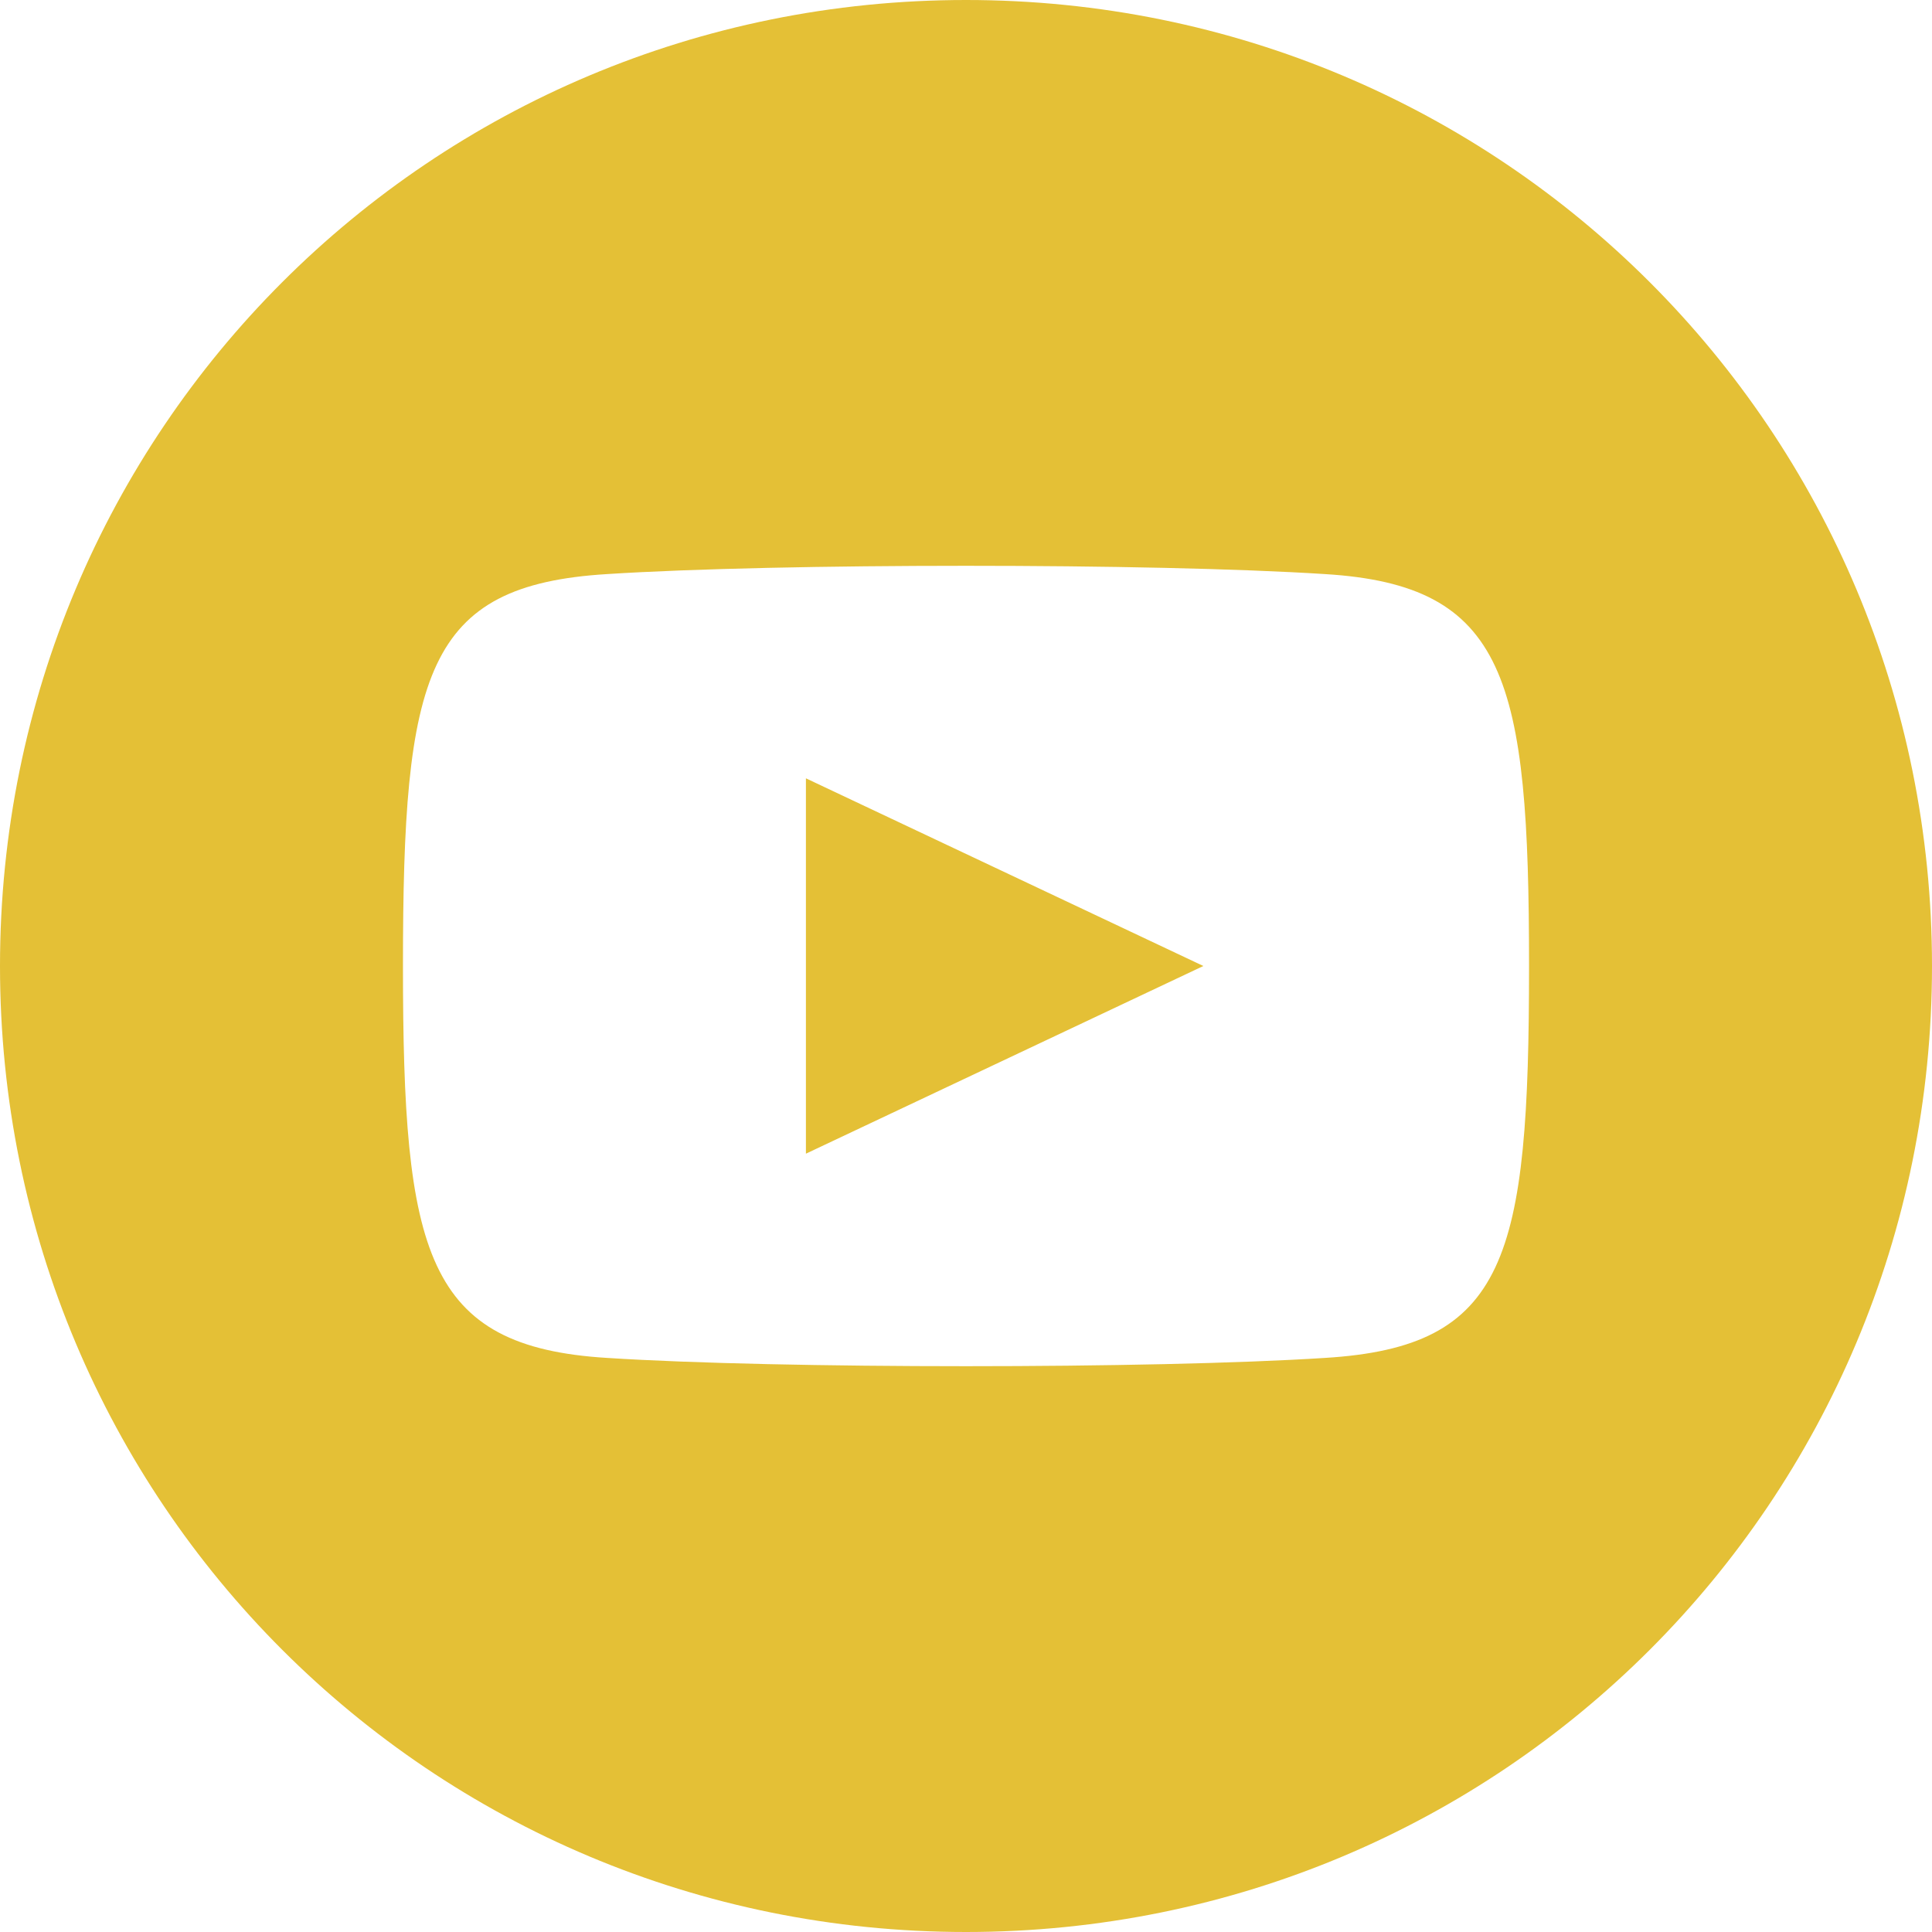 <?xml version="1.0" encoding="UTF-8"?>
<svg xmlns="http://www.w3.org/2000/svg" xmlns:xlink="http://www.w3.org/1999/xlink" version="1.1" id="Ebene_1" x="0px"
     y="0px" width="35px" height="35px" viewBox="0 0 35 35" style="enable-background:new 0 0 35 35;"
     xml:space="preserve">
<style type="text/css">
	.st0{fill:#E4C036;}
</style>
    <path class="st0"
          d="M17.5,0C7.8,0,0,7.8,0,17.5S7.8,35,17.5,35S35,27.2,35,17.5S27.2,0,17.5,0z M24,24.6c-3.1,0.2-9.9,0.2-13,0  c-3.3-0.2-3.7-1.9-3.7-7.1c0-5.3,0.4-6.9,3.7-7.1c3.1-0.2,9.9-0.2,13,0c3.3,0.2,3.7,1.9,3.7,7.1C27.7,22.8,27.3,24.4,24,24.6z   M14.6,14.1l7.2,3.4l-7.2,3.4V14.1z"></path>
</svg>
